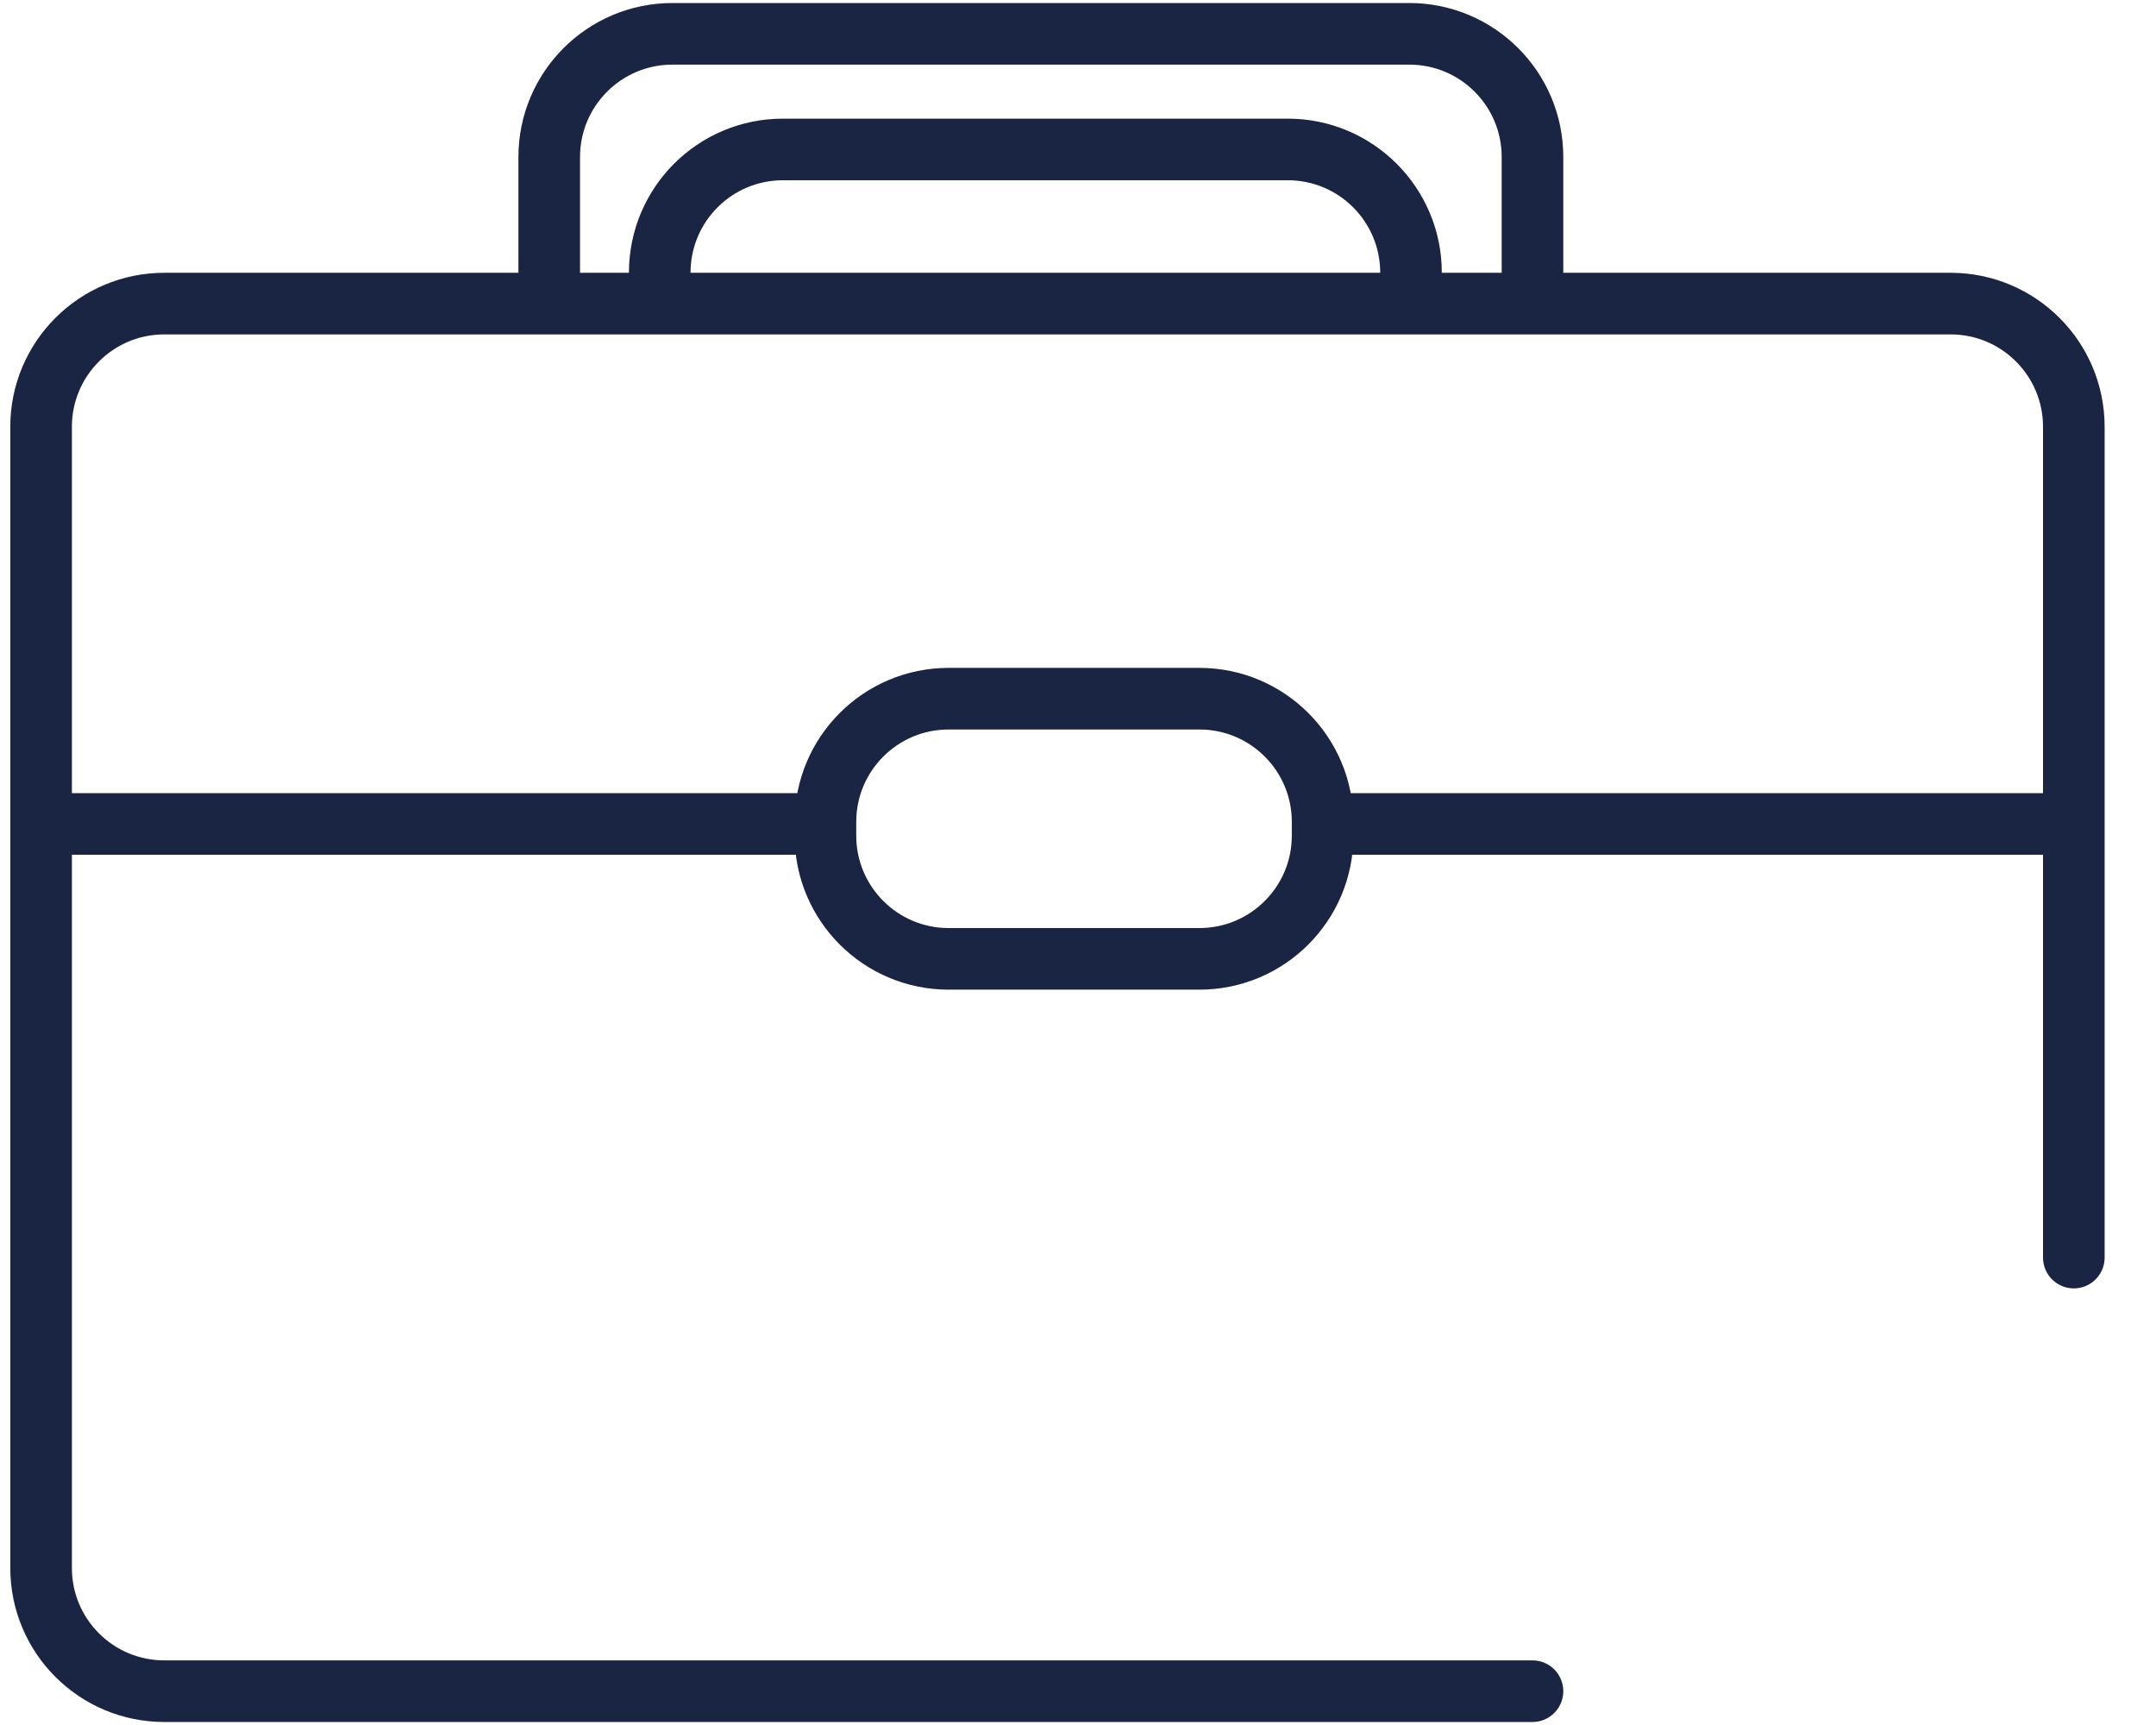 <svg xmlns="http://www.w3.org/2000/svg" width="35" height="28" viewBox="0 0 35 28" fill="none"><path d="M0.667 13.374V25.451C0.667 26.556 1.562 27.451 2.667 27.451H24.878M0.667 13.374V6.928C0.667 5.824 1.562 4.928 2.667 4.928H8.916M0.667 13.374H13.4M13.4 13.374V13.341C13.4 12.236 14.296 11.341 15.4 11.341H19.471C20.575 11.341 21.471 12.236 21.471 13.341V13.374M13.4 13.374V13.564C13.4 14.669 14.296 15.564 15.4 15.564H19.471C20.575 15.564 21.471 14.669 21.471 13.564V13.374M21.471 13.374H33.666M33.666 13.374V6.928C33.666 5.824 32.771 4.928 31.666 4.928H24.878M33.666 13.374V20.413M8.916 4.928V2.549C8.916 1.444 9.812 0.549 10.916 0.549H22.878C23.983 0.549 24.878 1.444 24.878 2.549V4.928M8.916 4.928H10.71M24.878 4.928H22.906M10.71 4.928V4.426C10.71 3.321 11.605 2.426 12.71 2.426H20.906C22.01 2.426 22.906 3.321 22.906 4.426V4.928M10.71 4.928H22.906" stroke="#1A2443" stroke-linecap="round"></path></svg>